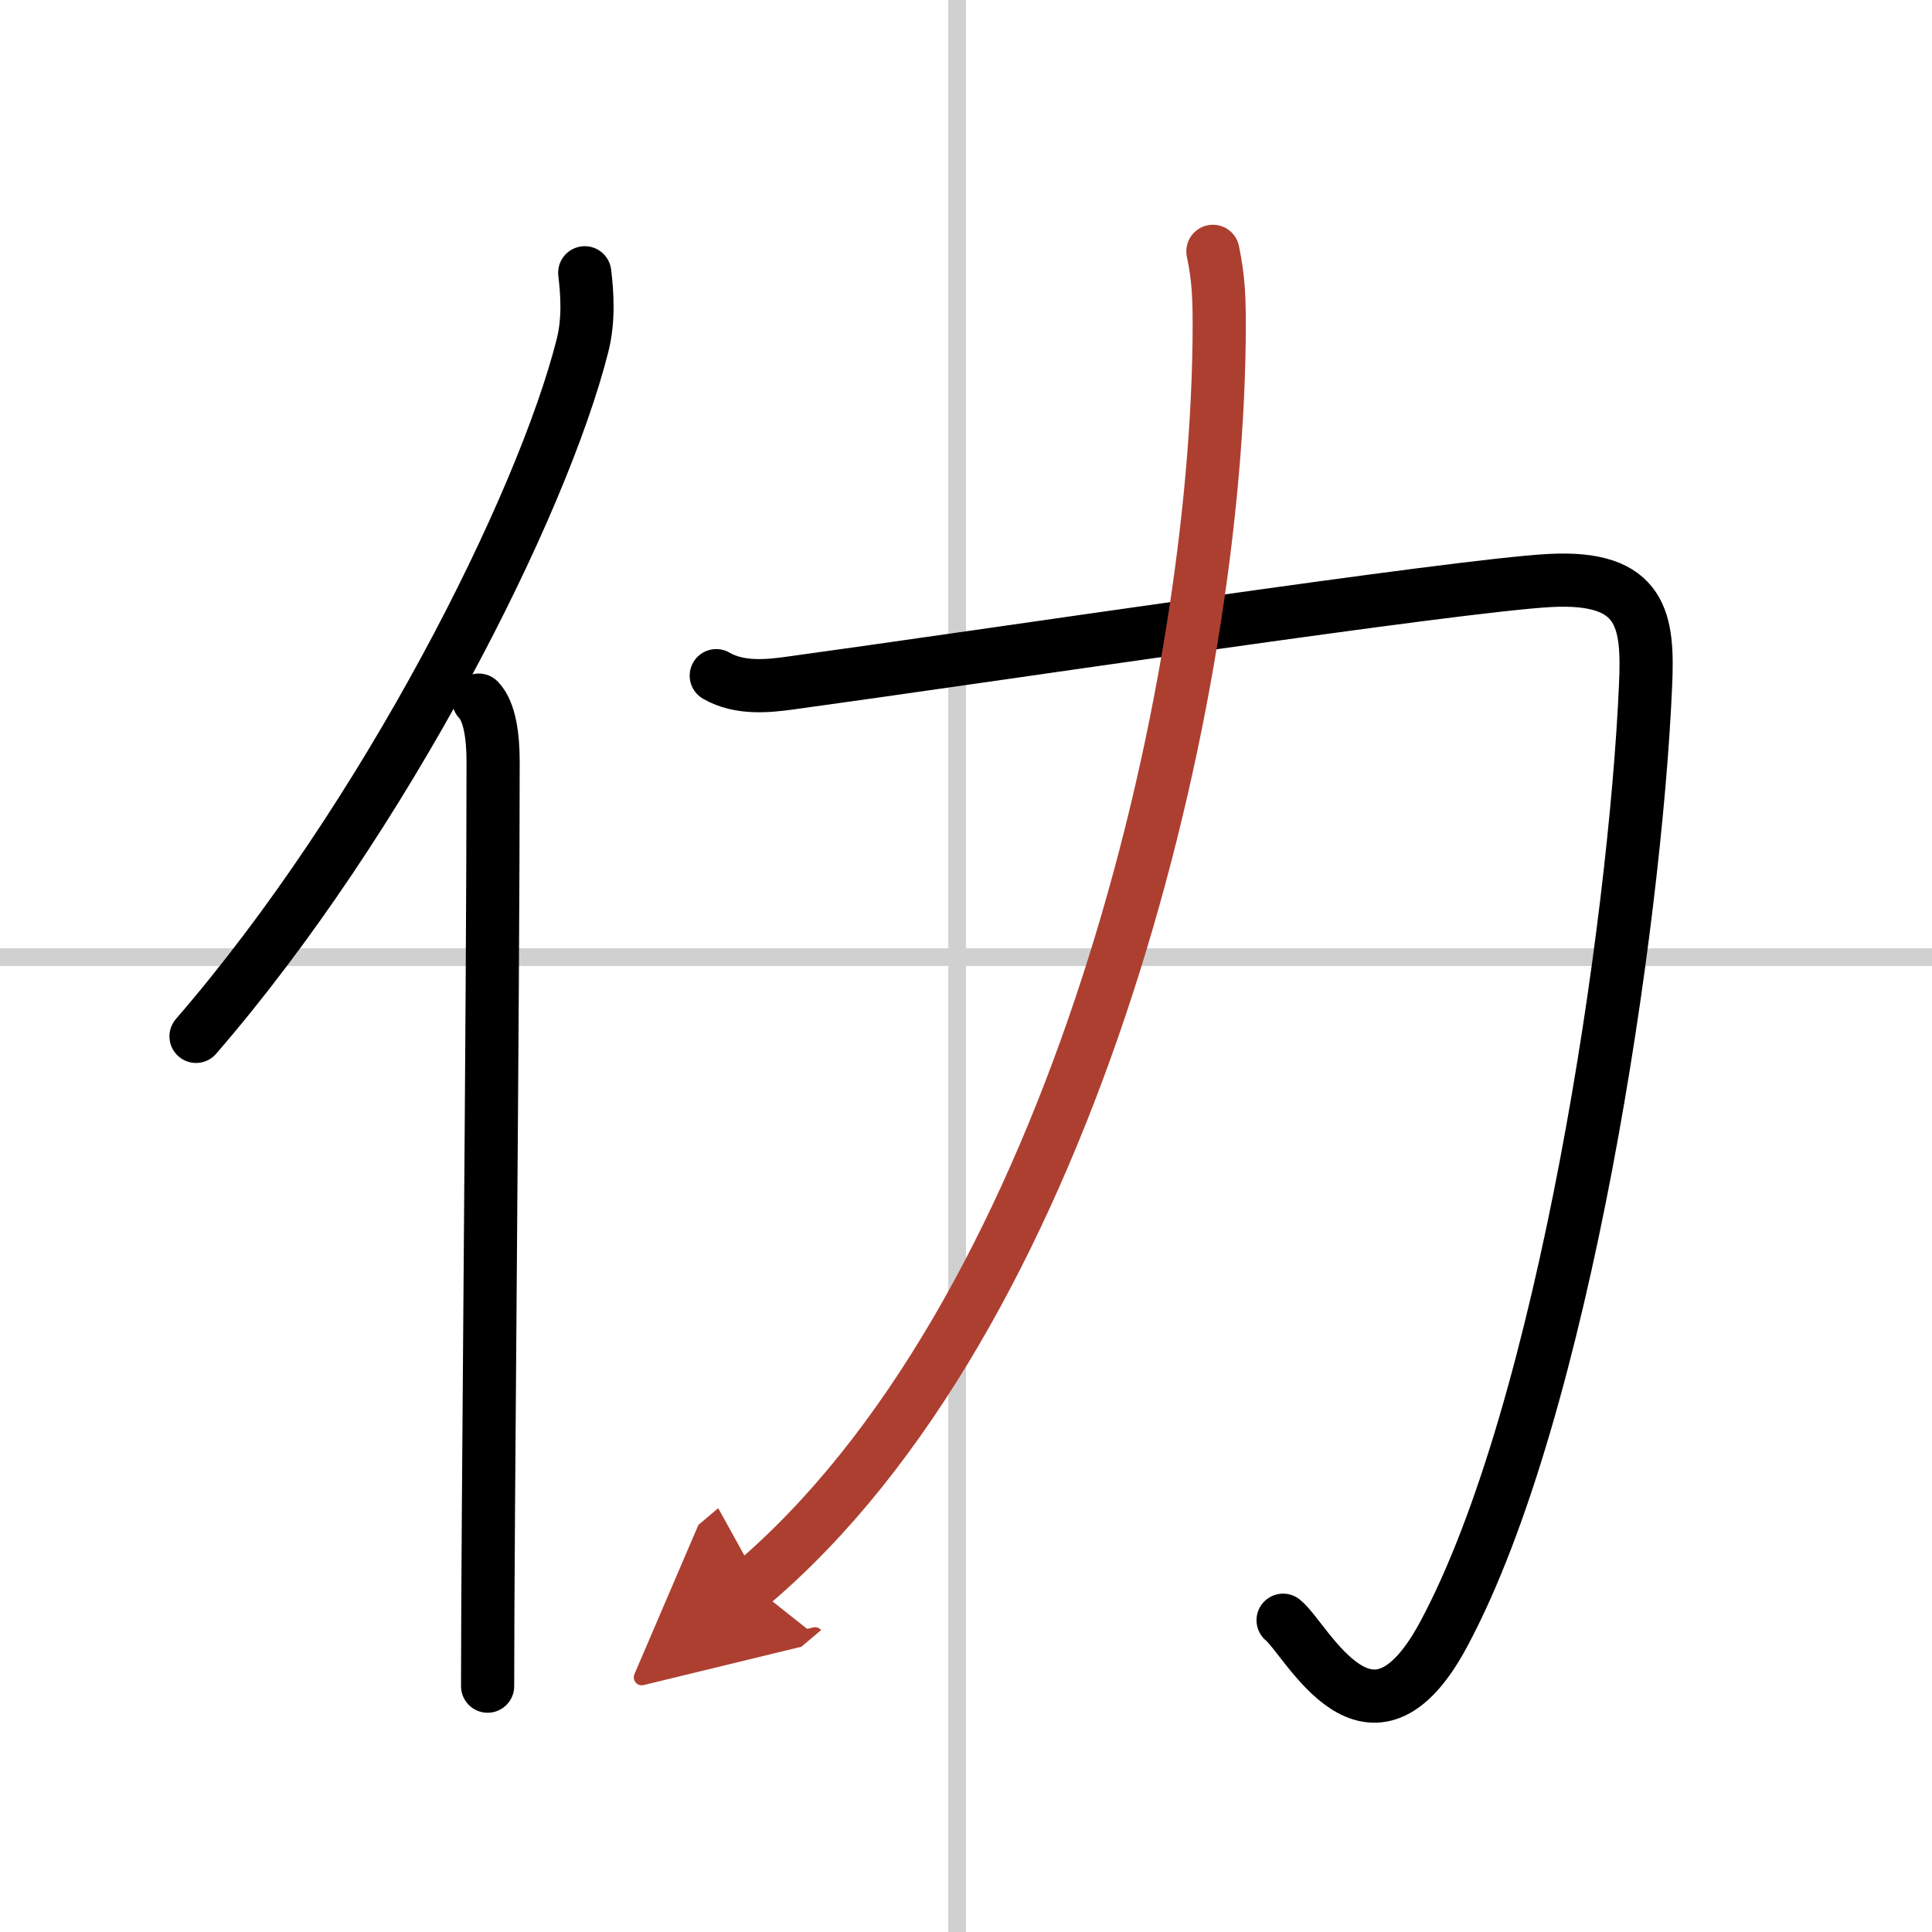 <svg width="400" height="400" viewBox="0 0 109 109" xmlns="http://www.w3.org/2000/svg"><defs><marker id="a" markerWidth="4" orient="auto" refX="1" refY="5" viewBox="0 0 10 10"><polyline points="0 0 10 5 0 10 1 5" fill="#ad3f31" stroke="#ad3f31"/></marker></defs><g fill="none" stroke="#000" stroke-linecap="round" stroke-linejoin="round" stroke-width="3"><rect width="100%" height="100%" fill="#fff" stroke="#fff"/><line x1="54" x2="54" y2="109" stroke="#d0d0d0" stroke-width="1"/><line x2="109" y1="54" y2="54" stroke="#d0d0d0" stroke-width="1"/><path d="m32.99 15.39c0.14 1.17 0.24 2.64-0.12 4.08-2.29 9.09-11.14 26.67-21.81 39"/><path d="m27.01 39.5c0.63 0.65 0.81 2.1 0.81 3.45 0 13.9-0.31 42.84-0.31 52.18"/><path d="m40.41 38.12c1.32 0.77 2.97 0.58 4.15 0.42 11.09-1.52 37.59-5.51 42.89-5.79 5.27-0.28 5.55 2.31 5.39 5.91-0.59 13.59-4.59 40.84-11.38 53.52-4.17 7.79-7.7 0.35-9.07-0.77"/><path d="M68.43,14.18c0.32,1.57,0.38,2.56,0.35,5.12C68.5,40.75,60,74.5,42.39,89.4" marker-end="url(#a)" stroke="#ad3f31"/></g></svg>
